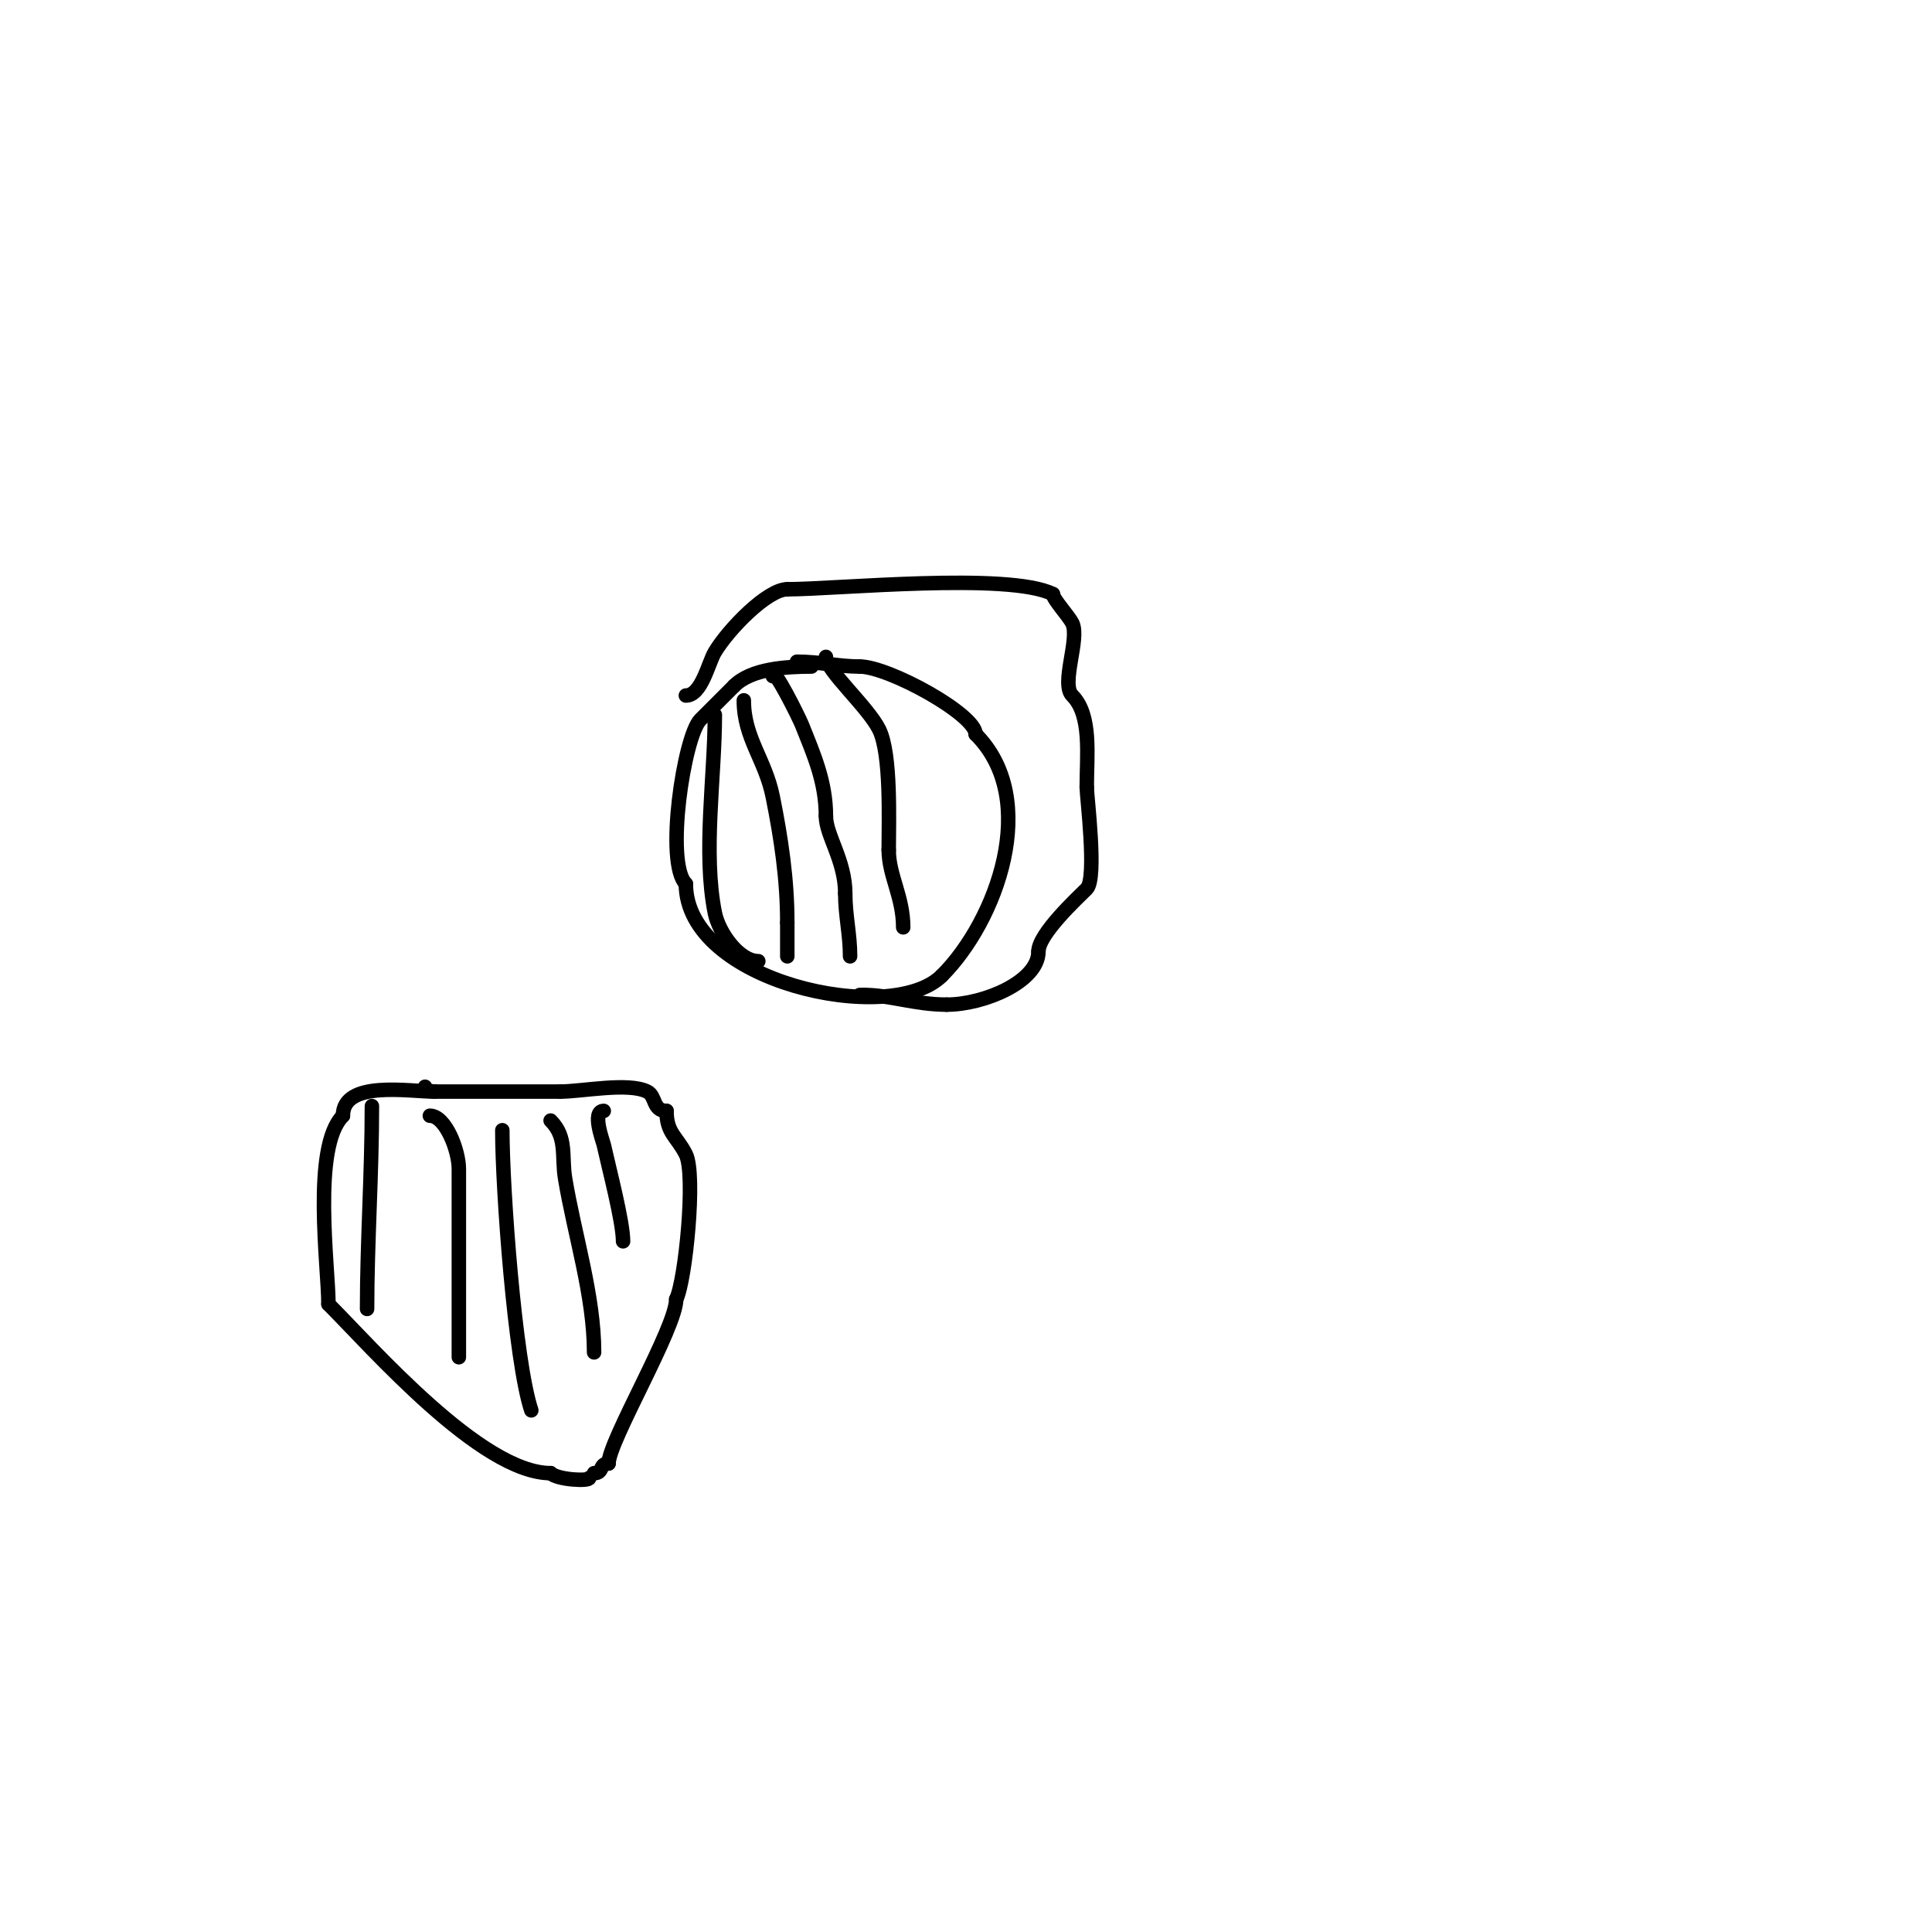 <svg viewBox='0 0 400 400' version='1.1' xmlns='http://www.w3.org/2000/svg' xmlns:xlink='http://www.w3.org/1999/xlink'><g fill='none' stroke='#000000' stroke-width='3' stroke-linecap='round' stroke-linejoin='round'><path d='M168,138c-5.331,0 -12.459,0.459 -16,4'/><path d='M152,142c-2.271,2.271 -5.053,5.053 -7,7c-3.369,3.369 -7.38,29.62 -3,34'/><path d='M142,183c0,20.396 42.439,29.561 53,19'/><path d='M195,202c11.345,-11.345 20.55,-36.45 7,-50'/><path d='M202,152c0,-4.105 -18.025,-14 -24,-14'/><path d='M178,138c-4.458,0 -8.176,-1 -13,-1'/><path d='M142,144c3.256,0 4.653,-6.755 6,-9c2.847,-4.744 10.888,-13 15,-13'/><path d='M163,122c10.133,0 45.835,-3.582 55,1'/><path d='M218,123c0,1.02 3.266,4.532 4,6c1.614,3.227 -2.441,12.559 0,15c4.065,4.065 3,12.389 3,19'/><path d='M225,163c0,1.96 2.149,18.851 0,21c-1.947,1.947 -10,9.386 -10,13'/><path d='M215,197c0,6.245 -11.302,11 -19,11'/><path d='M196,208c-6.394,0 -11.887,-2 -17,-2'/><path d='M179,206l-1,0'/><path d='M148,148c0,12.858 -2.507,28.463 0,41c0.816,4.079 5.003,10 9,10'/><path d='M157,199'/><path d='M154,145c0,7.806 4.447,12.233 6,20c1.718,8.59 3,16.984 3,26'/><path d='M163,191c0,2.333 0,4.667 0,7'/><path d='M160,140c0,-2.458 5.478,8.696 6,10c2.511,6.277 5,11.882 5,19'/><path d='M171,169c0,3.93 4,9.156 4,16'/><path d='M175,185c0,4.572 1,8.412 1,13'/><path d='M171,136c0,2.723 8.659,10.319 11,15c2.545,5.09 2,19.109 2,25'/><path d='M184,176c0,5.241 3,9.672 3,16'/><path d='M90,226c-5.419,0 -19,-2.424 -19,5'/><path d='M71,231c-6.473,6.473 -3,31.254 -3,39'/><path d='M68,270c8.991,8.991 31.608,35 46,35'/><path d='M114,305c1.385,1.385 8,1.729 8,1'/><path d='M88,225c0,1.054 1.946,1 3,1c8.333,0 16.667,0 25,0'/><path d='M116,226c4.497,0 14.062,-1.969 18,0c1.879,0.94 1.077,4 4,4'/><path d='M138,230c0,4.65 2.139,5.279 4,9c2.109,4.218 -0.098,26.196 -2,30'/><path d='M140,269c0,5.871 -14,29.413 -14,34'/><path d='M126,303c-2.022,0 -0.978,2 -3,2'/><path d='M77,229c0,14.06 -1,28.276 -1,42'/><path d='M89,231c3.267,0 6,7.222 6,11c0,13 0,26 0,39'/><path d='M114,232c3.485,3.485 2.235,7.408 3,12c1.955,11.731 6,24.271 6,36'/><path d='M125,230c-2.565,0 -0.156,6.297 0,7c1.113,5.01 4,15.975 4,20'/><path d='M104,234c0,12.135 2.593,47.779 6,58'/></g>
</svg>